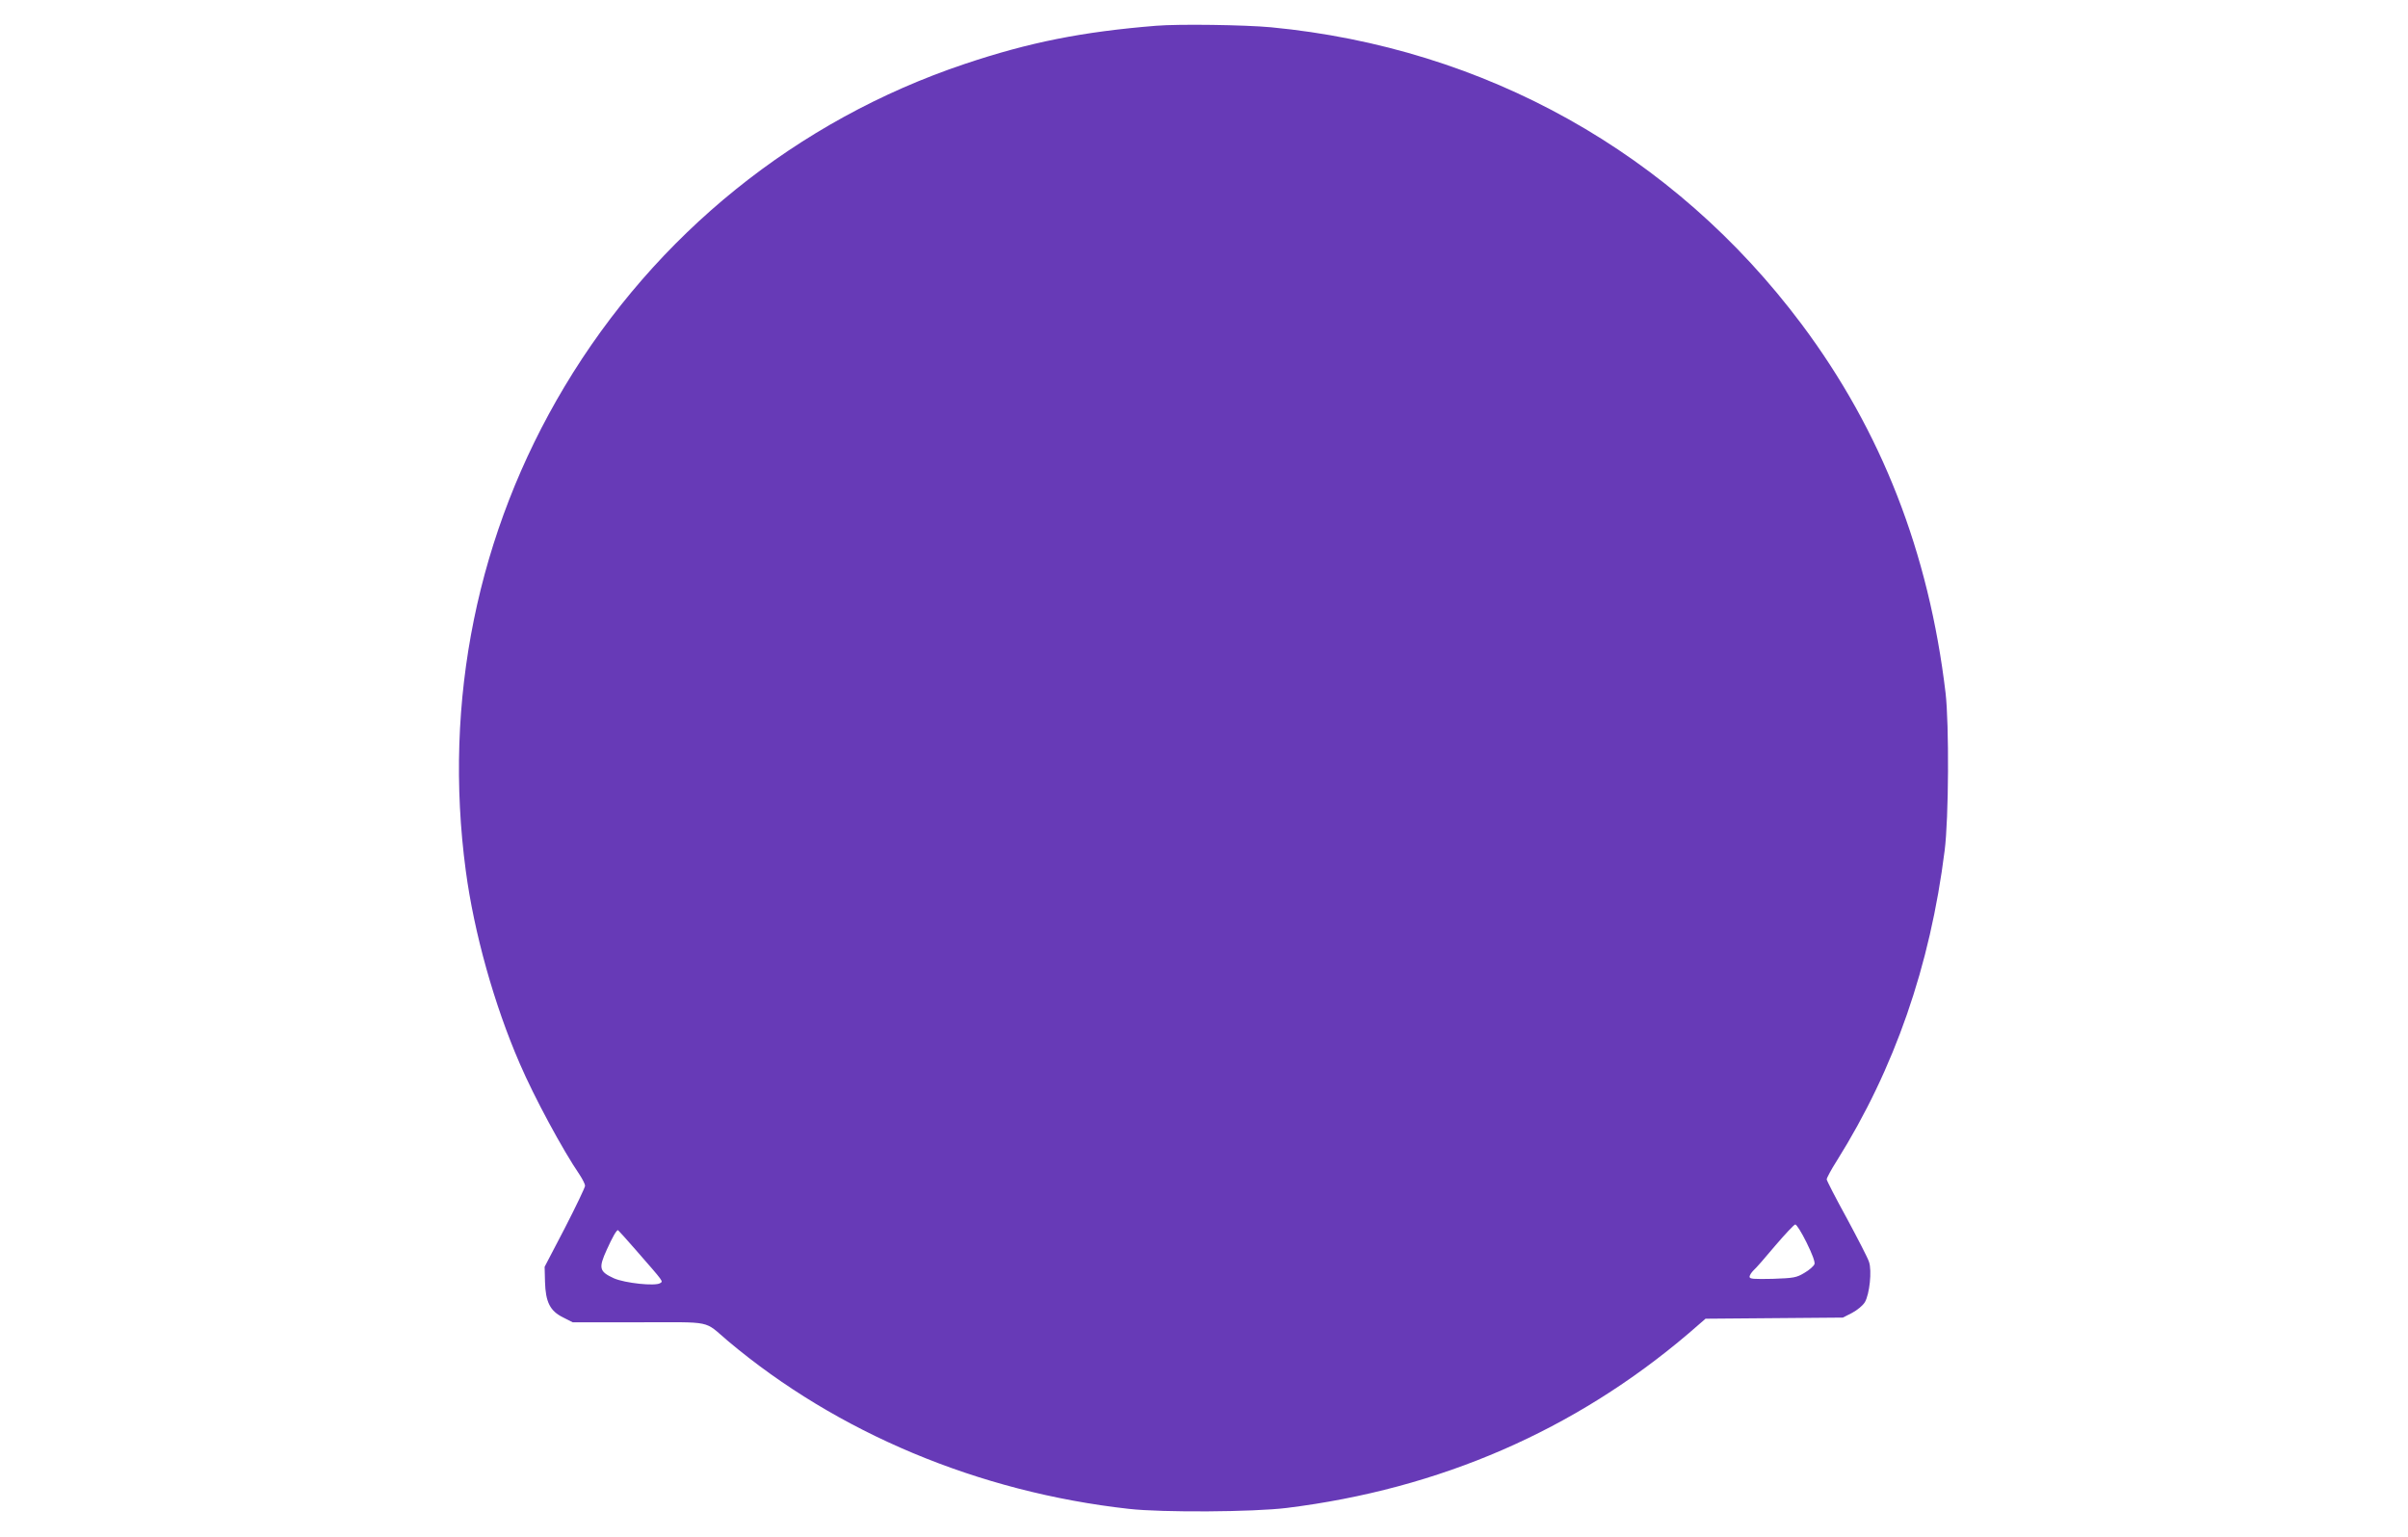 <?xml version="1.0" standalone="no"?>
<!DOCTYPE svg PUBLIC "-//W3C//DTD SVG 20010904//EN"
 "http://www.w3.org/TR/2001/REC-SVG-20010904/DTD/svg10.dtd">
<svg version="1.0" xmlns="http://www.w3.org/2000/svg"
 width="1280pt" height="817pt" viewBox="0 0 1280 817"
 preserveAspectRatio="xMidYMid meet">
<g transform="translate(0,817) scale(0.1,-0.1)"
fill="#673ab7" stroke="none">
<path d="M6145 8033 c-394 -32 -674 -88 -1017 -203 -891 -299 -1643 -906
-2127 -1715 -464 -775 -646 -1671 -525 -2575 44 -329 151 -712 287 -1025 76
-177 228 -459 319 -592 15 -23 28 -49 28 -57 0 -9 -48 -109 -107 -224 l-108
-207 2 -79 c3 -109 27 -156 96 -190 l51 -26 352 0 c400 0 342 12 473 -99 581
-489 1333 -804 2132 -893 177 -20 661 -17 839 5 814 101 1530 412 2136 928
l90 78 365 3 365 3 49 25 c28 15 57 39 68 57 25 43 38 167 22 214 -6 20 -60
124 -118 232 -59 107 -107 201 -107 207 0 7 24 52 54 99 307 490 496 1036 573
1649 22 172 24 671 5 837 -89 749 -341 1394 -765 1961 -681 910 -1682 1470
-2821 1579 -141 13 -491 18 -611 8z m3458 -6469 c30 -61 46 -103 42 -115 -4
-10 -27 -31 -53 -46 -43 -26 -57 -28 -169 -32 -102 -2 -123 -1 -123 11 0 8 10
23 21 34 12 10 64 70 116 132 52 61 100 112 106 112 7 0 34 -43 60 -96z
m-6222 -41 c152 -174 144 -164 128 -175 -26 -17 -187 0 -246 26 -78 36 -82 54
-38 151 31 69 52 105 60 105 1 0 45 -48 96 -107z"/>
</g>
</svg>
